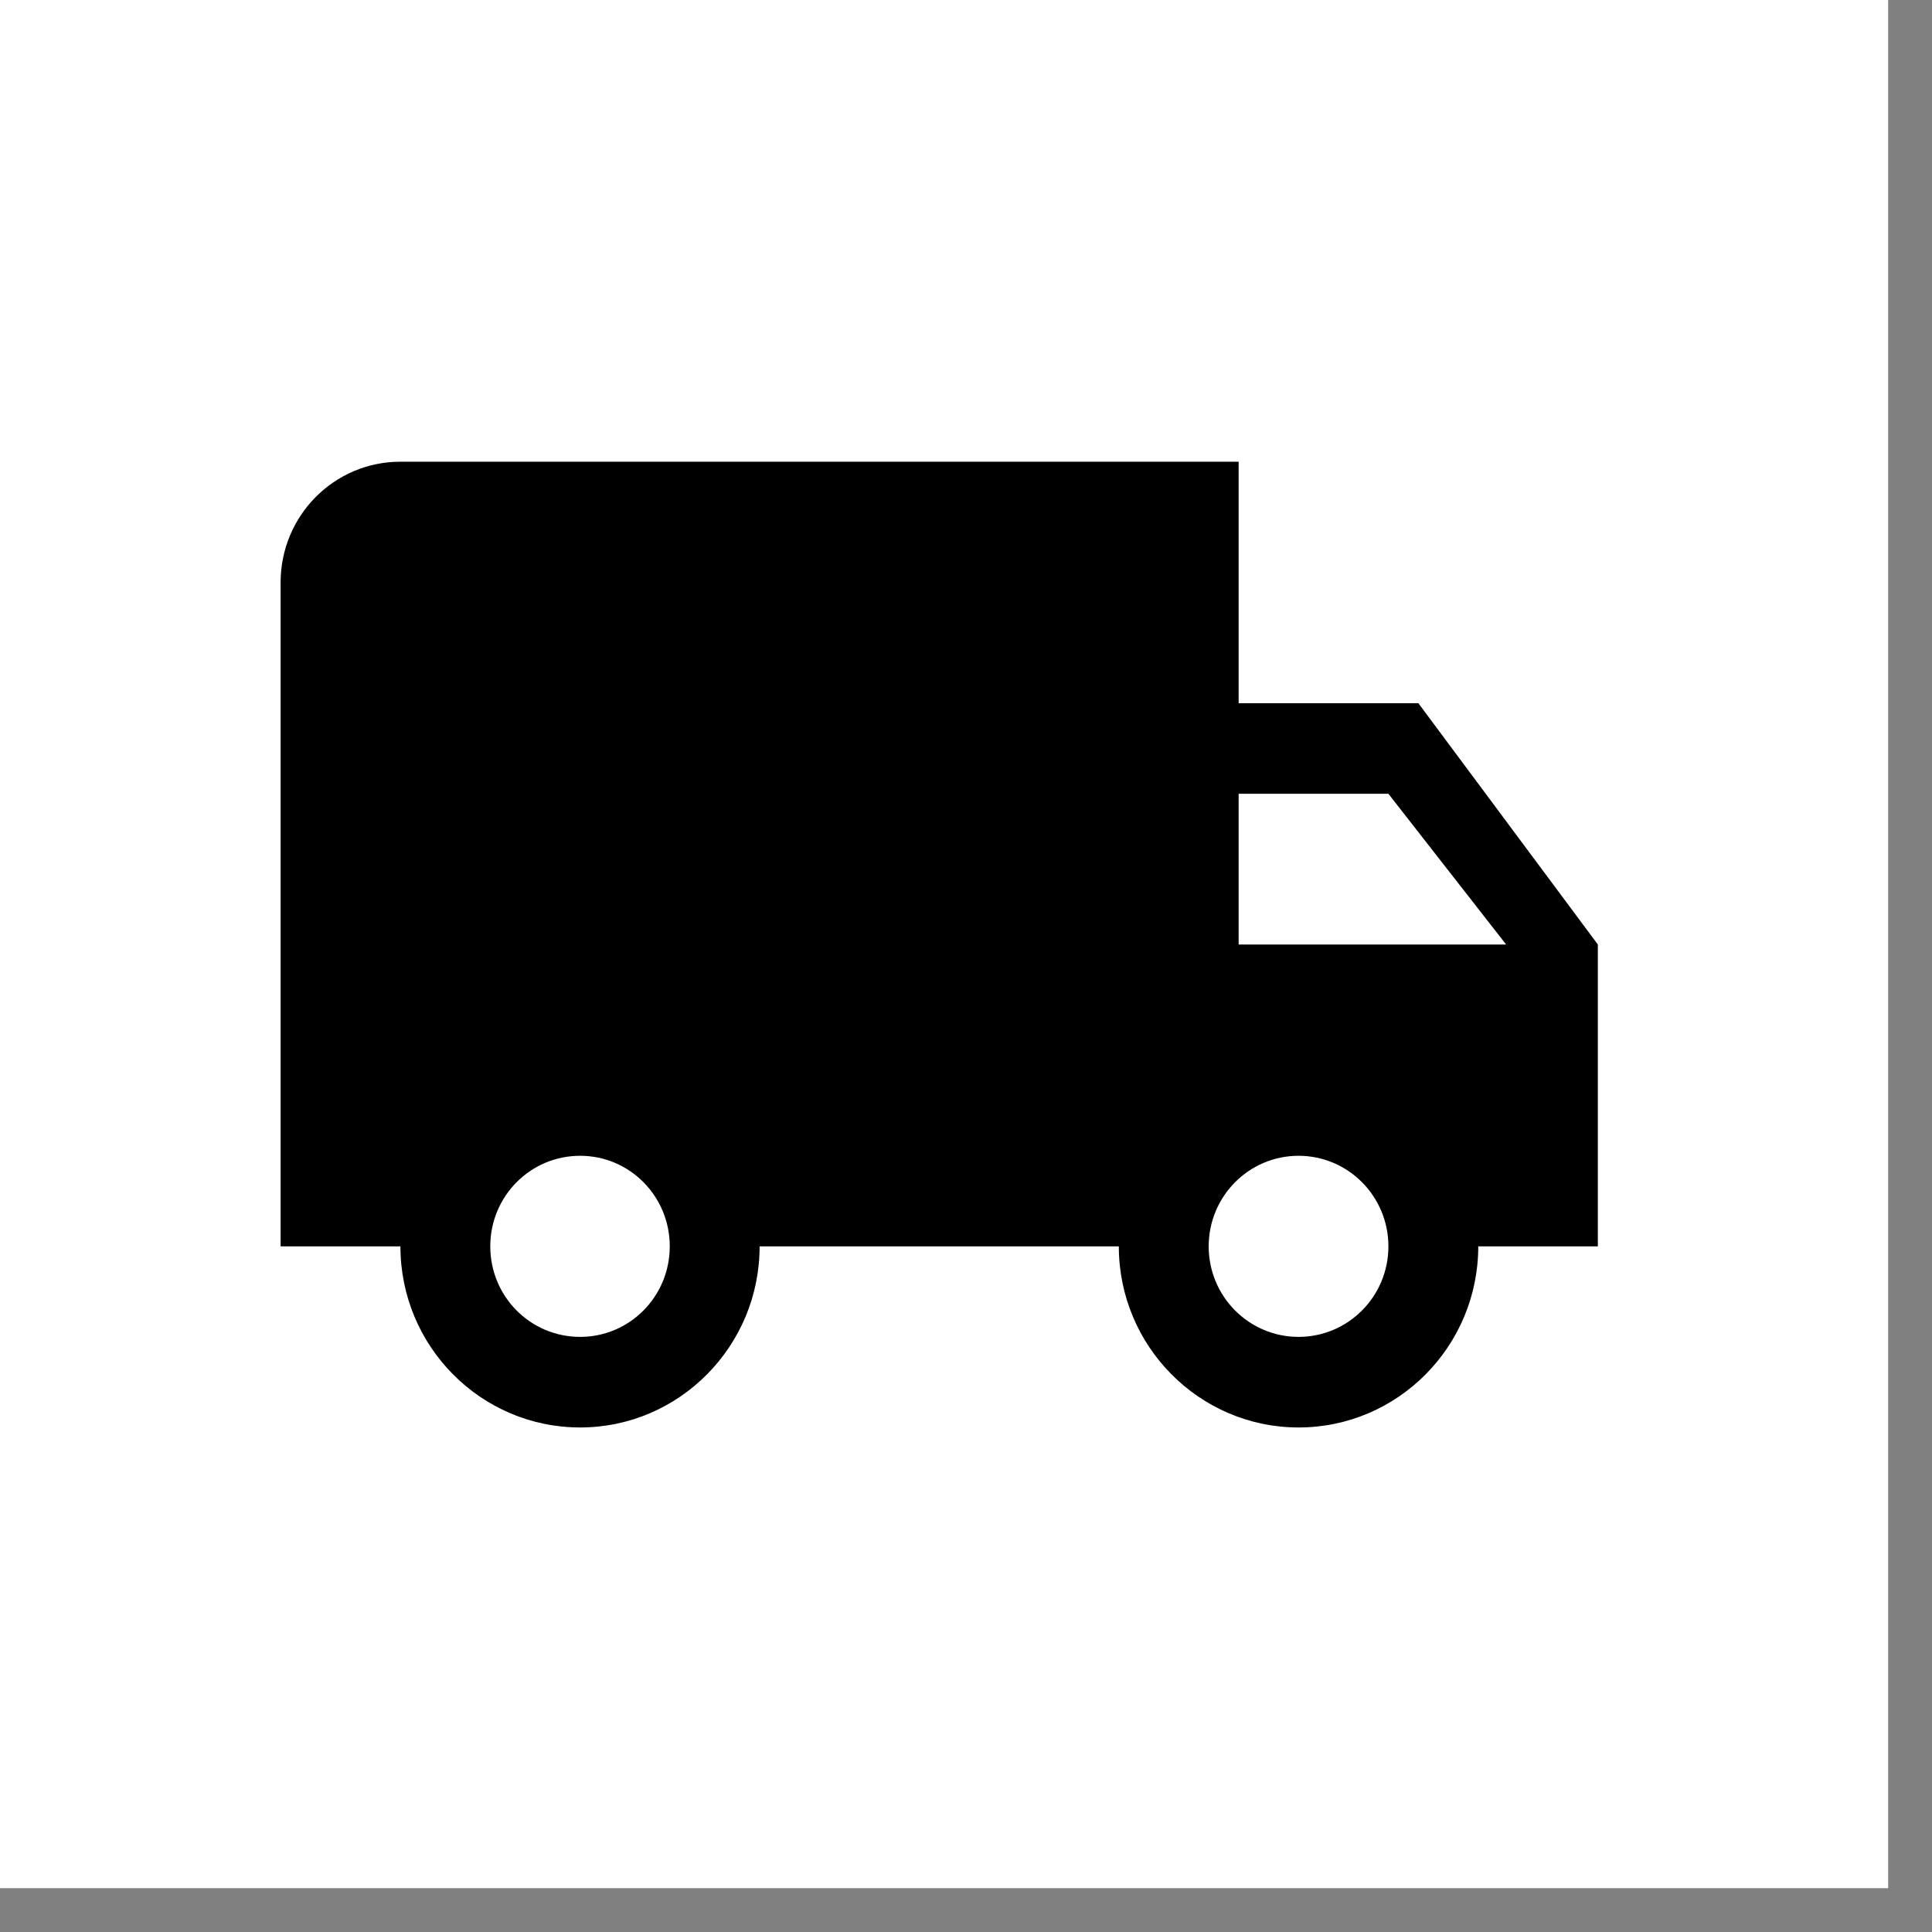 <svg xmlns="http://www.w3.org/2000/svg" xmlns:xlink="http://www.w3.org/1999/xlink" width="43" zoomAndPan="magnify" viewBox="0 0 32.25 32.25" height="43" preserveAspectRatio="xMidYMid meet" version="1.0"><rect x="0" y="0" width="32.25" height="32.25" fill="#808080" stroke="none"/><defs><clipPath id="2fb704d0c3"><path d="M 0 0 L 31.516 0 L 31.516 31.516 L 0 31.516 Z M 0 0 " clip-rule="nonzero"/></clipPath><clipPath id="5400b48985"><path d="M 4.684 7.703 L 26.672 7.703 L 26.672 23.828 L 4.684 23.828 Z M 4.684 7.703 " clip-rule="nonzero"/></clipPath></defs><g clip-path="url(#2fb704d0c3)"><path fill="#ffffff" d="M 0 0 L 32.25 0 L 32.25 39.578 L 0 39.578 Z M 0 0 " fill-opacity="1" fill-rule="nonzero"/><path fill="#ffffff" d="M 0 0 L 31.516 0 L 31.516 31.516 L 0 31.516 Z M 0 0 " fill-opacity="1" fill-rule="nonzero"/><path fill="#ffffff" d="M 0 0 L 31.516 0 L 31.516 31.516 L 0 31.516 Z M 0 0 " fill-opacity="1" fill-rule="nonzero"/></g><g clip-path="url(#5400b48985)"><path fill="#000000" d="M 23.676 11.738 L 20.676 11.738 L 20.676 7.707 L 6.684 7.707 C 5.578 7.707 4.684 8.609 4.684 9.723 L 4.684 20.805 L 6.684 20.805 C 6.684 22.473 8.027 23.828 9.684 23.828 C 11.336 23.828 12.68 22.473 12.68 20.805 L 18.676 20.805 C 18.676 22.473 20.023 23.828 21.676 23.828 C 23.332 23.828 24.676 22.473 24.676 20.805 L 26.672 20.805 L 26.672 15.766 Z M 9.684 22.316 C 8.852 22.316 8.184 21.641 8.184 20.805 C 8.184 19.969 8.852 19.293 9.684 19.293 C 10.512 19.293 11.18 19.969 11.18 20.805 C 11.18 21.641 10.512 22.316 9.684 22.316 Z M 23.176 13.25 L 25.141 15.766 L 20.676 15.766 L 20.676 13.25 Z M 21.676 22.316 C 20.848 22.316 20.176 21.641 20.176 20.805 C 20.176 19.969 20.848 19.293 21.676 19.293 C 22.504 19.293 23.176 19.969 23.176 20.805 C 23.176 21.641 22.504 22.316 21.676 22.316 Z M 21.676 22.316 " fill-opacity="1" fill-rule="nonzero"/></g></svg>